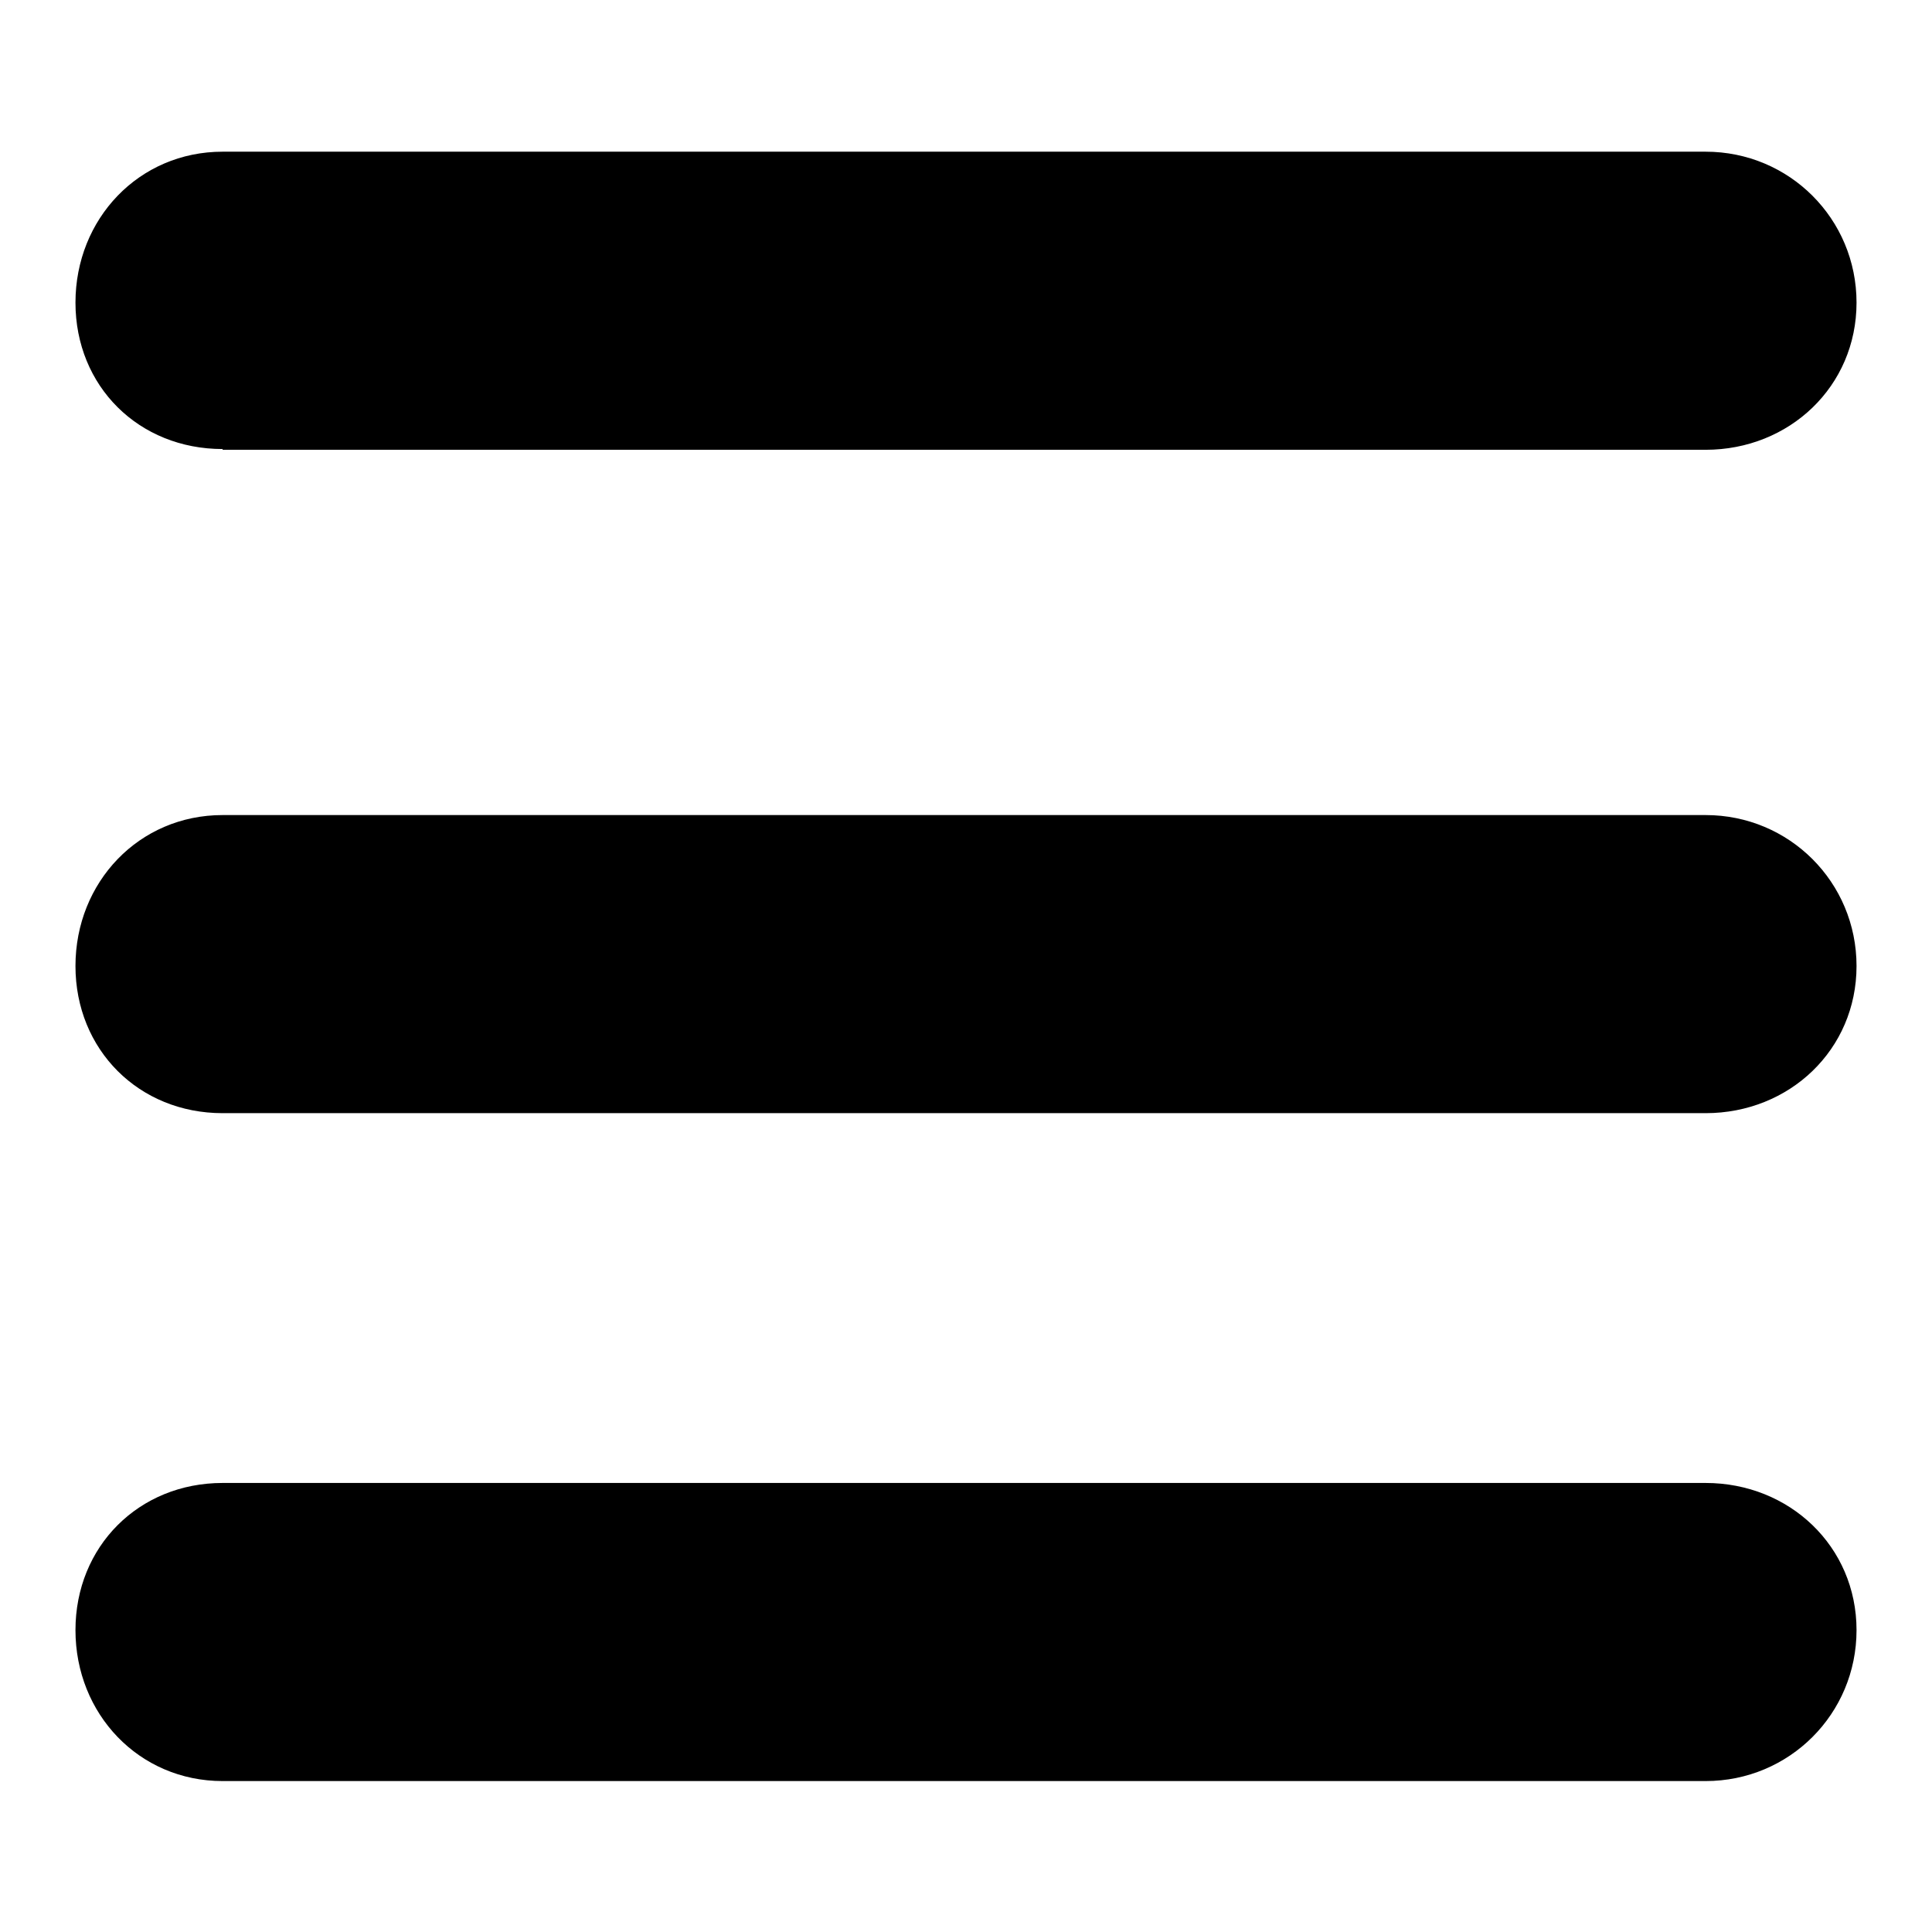 <?xml version="1.0" encoding="utf-8"?>
<!-- Svg Vector Icons : http://www.onlinewebfonts.com/icon -->
<!DOCTYPE svg PUBLIC "-//W3C//DTD SVG 1.1//EN" "http://www.w3.org/Graphics/SVG/1.1/DTD/svg11.dtd">
<svg version="1.1" xmlns="http://www.w3.org/2000/svg" xmlns:xlink="http://www.w3.org/1999/xlink" x="0px" y="0px" viewBox="0 0 256 256" enable-background="new 0 0 256 256" xml:space="preserve">
<g><g><path fill="#000000" d="M29.5,59.5C18.4,59.5,10,51.2,10,40.1c0-11.1,8.4-20,19.5-20H226c11.1,0,20,8.9,20,20c0,11.1-8.9,19.5-20,19.5H29.5z"/><path fill="#000000" d="M226,108c11.1,0,20,8.9,20,20c0,11.1-8.9,19.5-20,19.5H29.5c-11.1,0-19.5-8.4-19.5-19.5c0-11.1,8.4-20,19.5-20H226z"/><path fill="#000000" d="M226,196.5c11.1,0,20,8.4,20,19.5c0,11.1-8.9,20-20,20H29.5c-11.1,0-19.5-8.9-19.5-20c0-11.1,8.4-19.5,19.5-19.5H226z"/></g></g>
</svg>